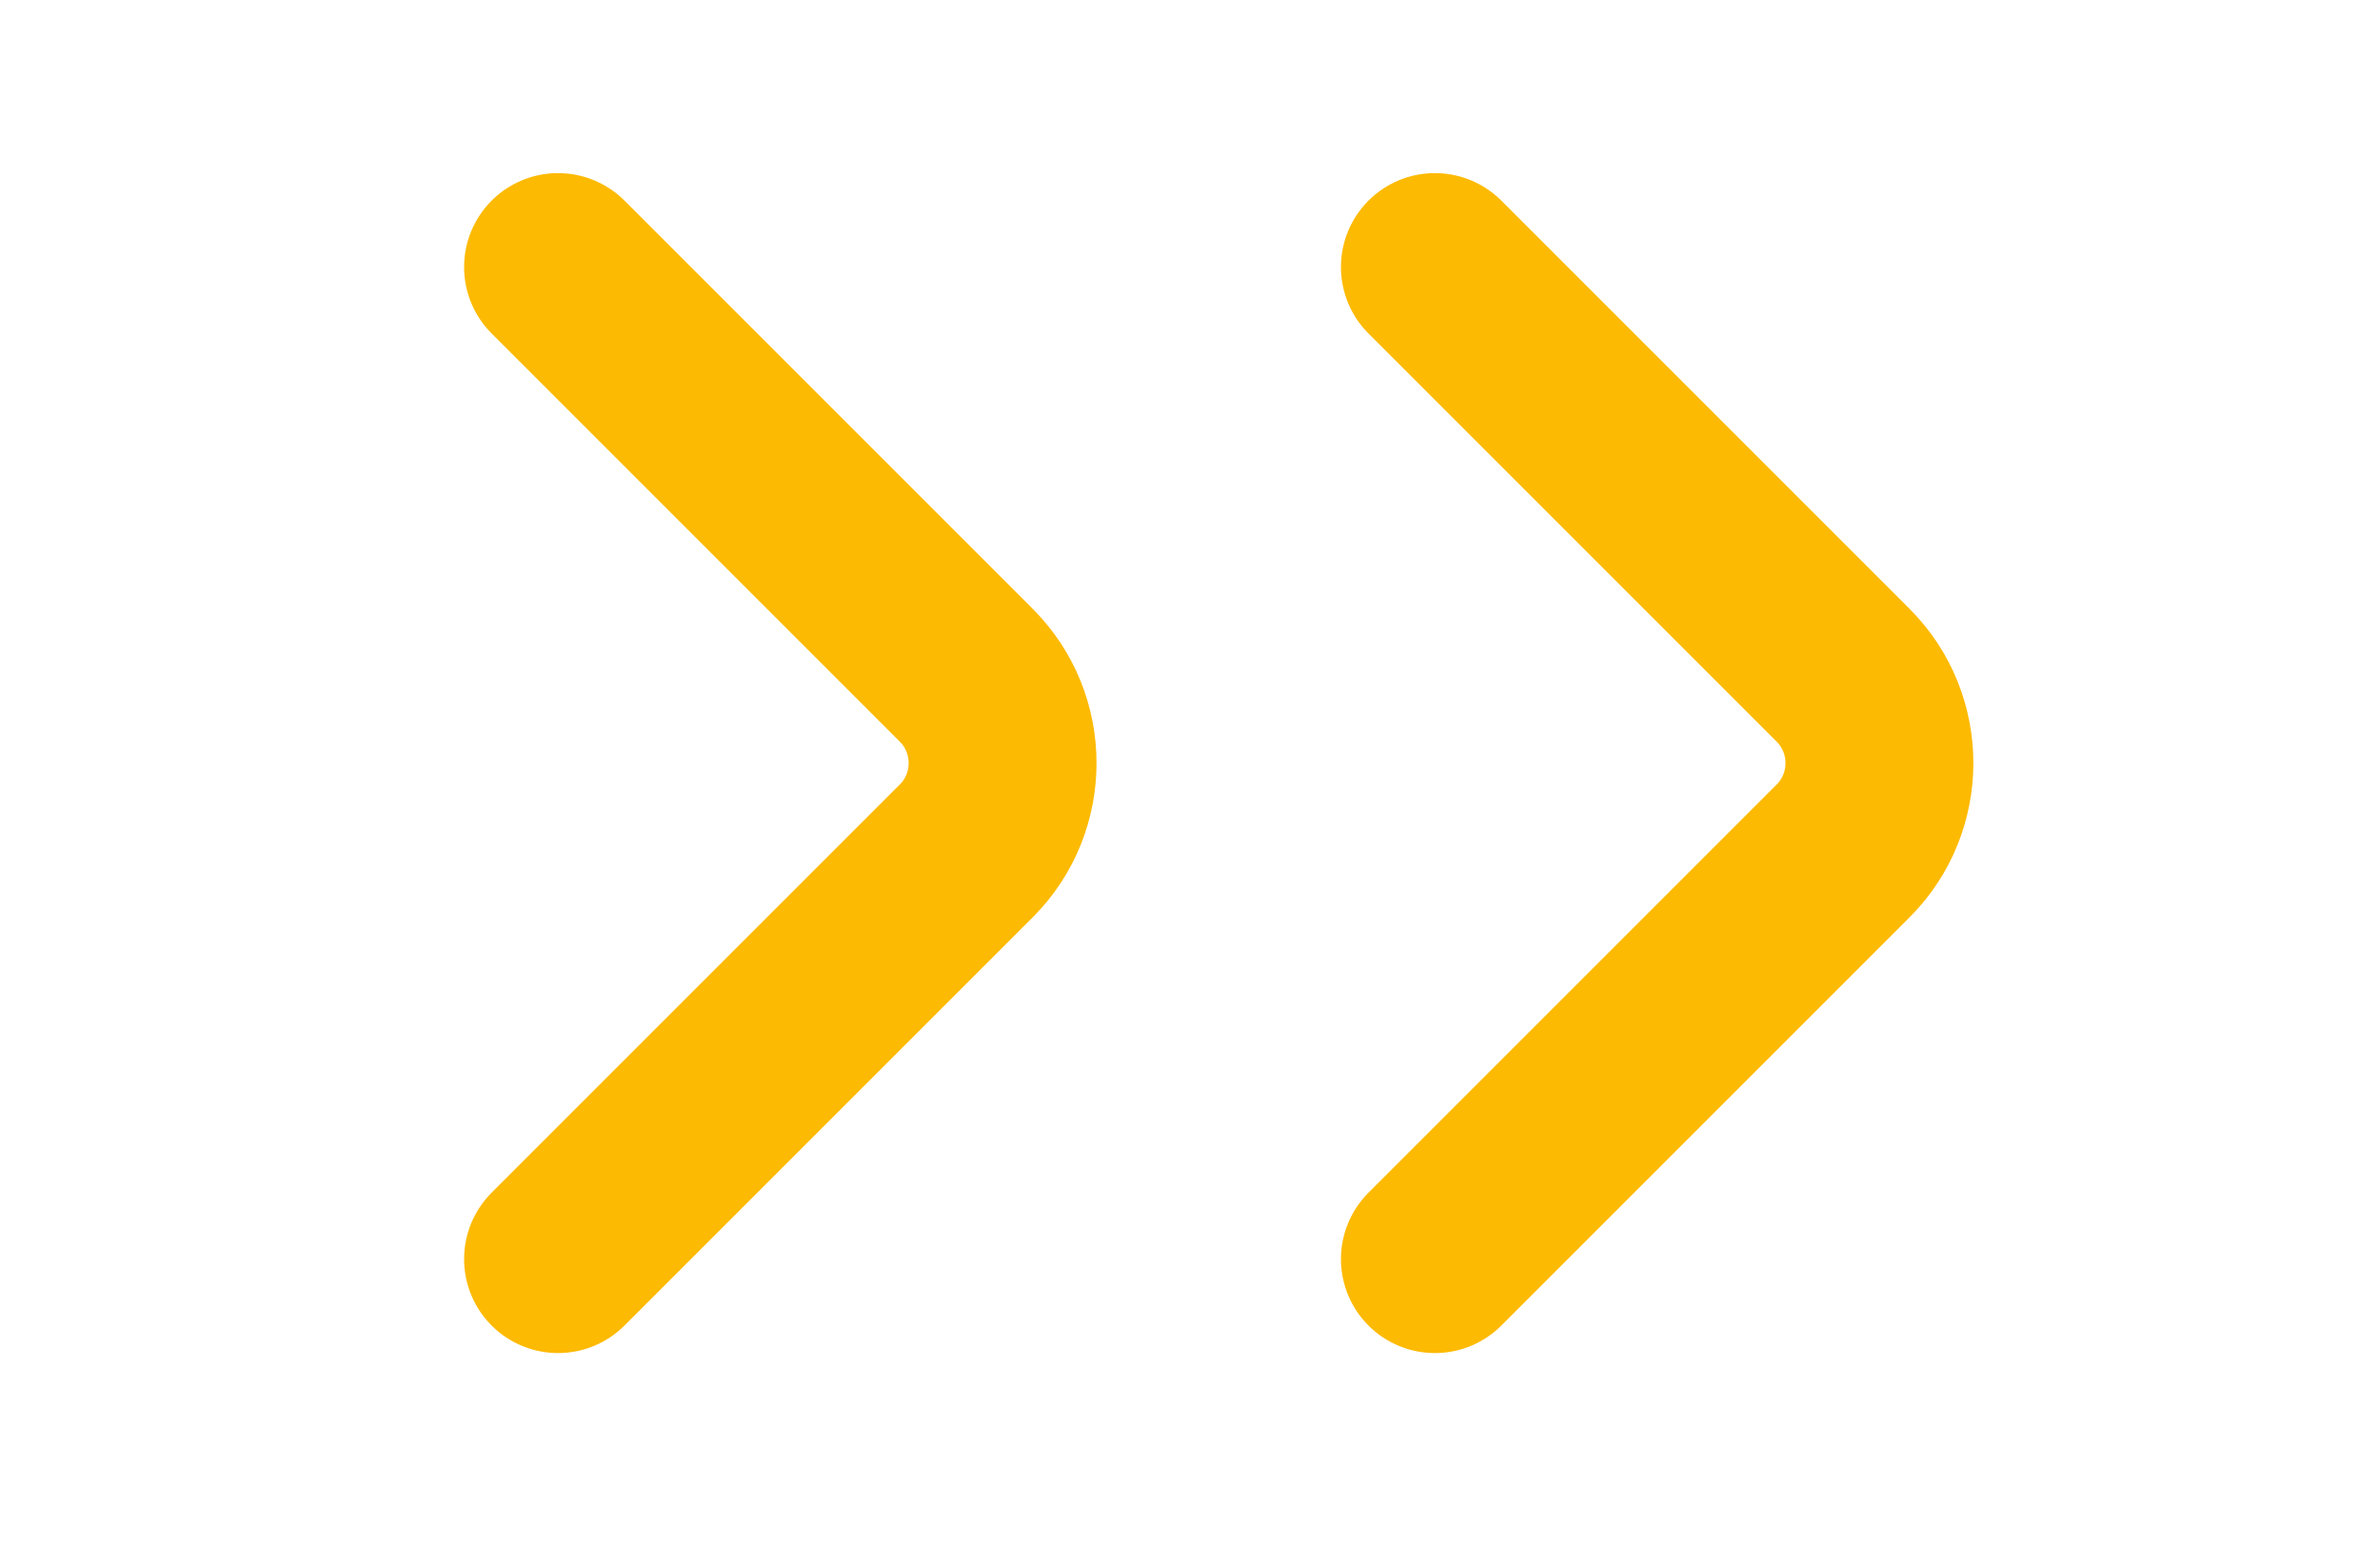 <svg width="38" height="25" viewBox="0 0 38 25" fill="none" xmlns="http://www.w3.org/2000/svg">
<path d="M22.91 20.104L29.43 13.584C30.2 12.814 30.2 11.554 29.43 10.784L22.91 4.264" stroke="#FDBA02" stroke-width="3" stroke-miterlimit="10" stroke-linecap="round" stroke-linejoin="round"/>
<path d="M8.91 20.104L15.43 13.584C16.2 12.814 16.2 11.554 15.43 10.784L8.91 4.264" stroke="#FDBA02" stroke-width="3" stroke-miterlimit="10" stroke-linecap="round" stroke-linejoin="round"/>
</svg>
